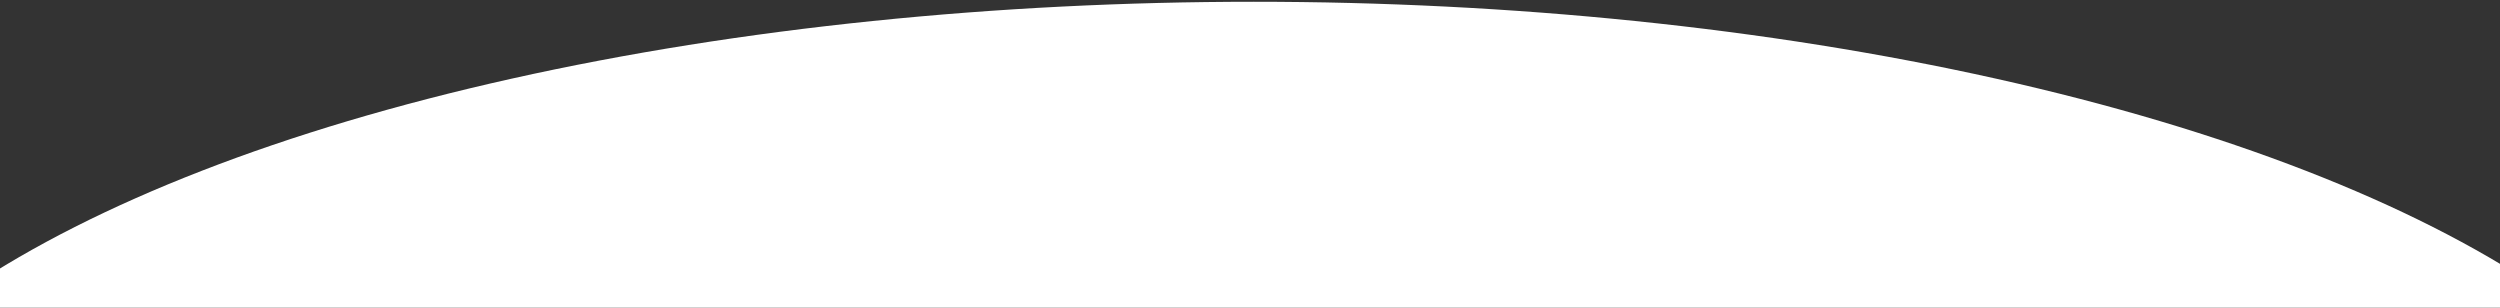 <?xml version="1.0" encoding="UTF-8"?> <svg xmlns="http://www.w3.org/2000/svg" xmlns:xlink="http://www.w3.org/1999/xlink" id="a" viewBox="0 0 650 80"><rect x="0" y="0" width="650" height="80" fill="#333333" stroke="none"/><defs><style>.c{fill:#fff;}.d{clip-path:url(#b);}.e{fill:none;}</style><clipPath id="b"><rect class="e" width="650" height="80"></rect></clipPath></defs><g class="d"><ellipse class="c" cx="326" cy="149.73" rx="386" ry="149.27"></ellipse></g></svg> 